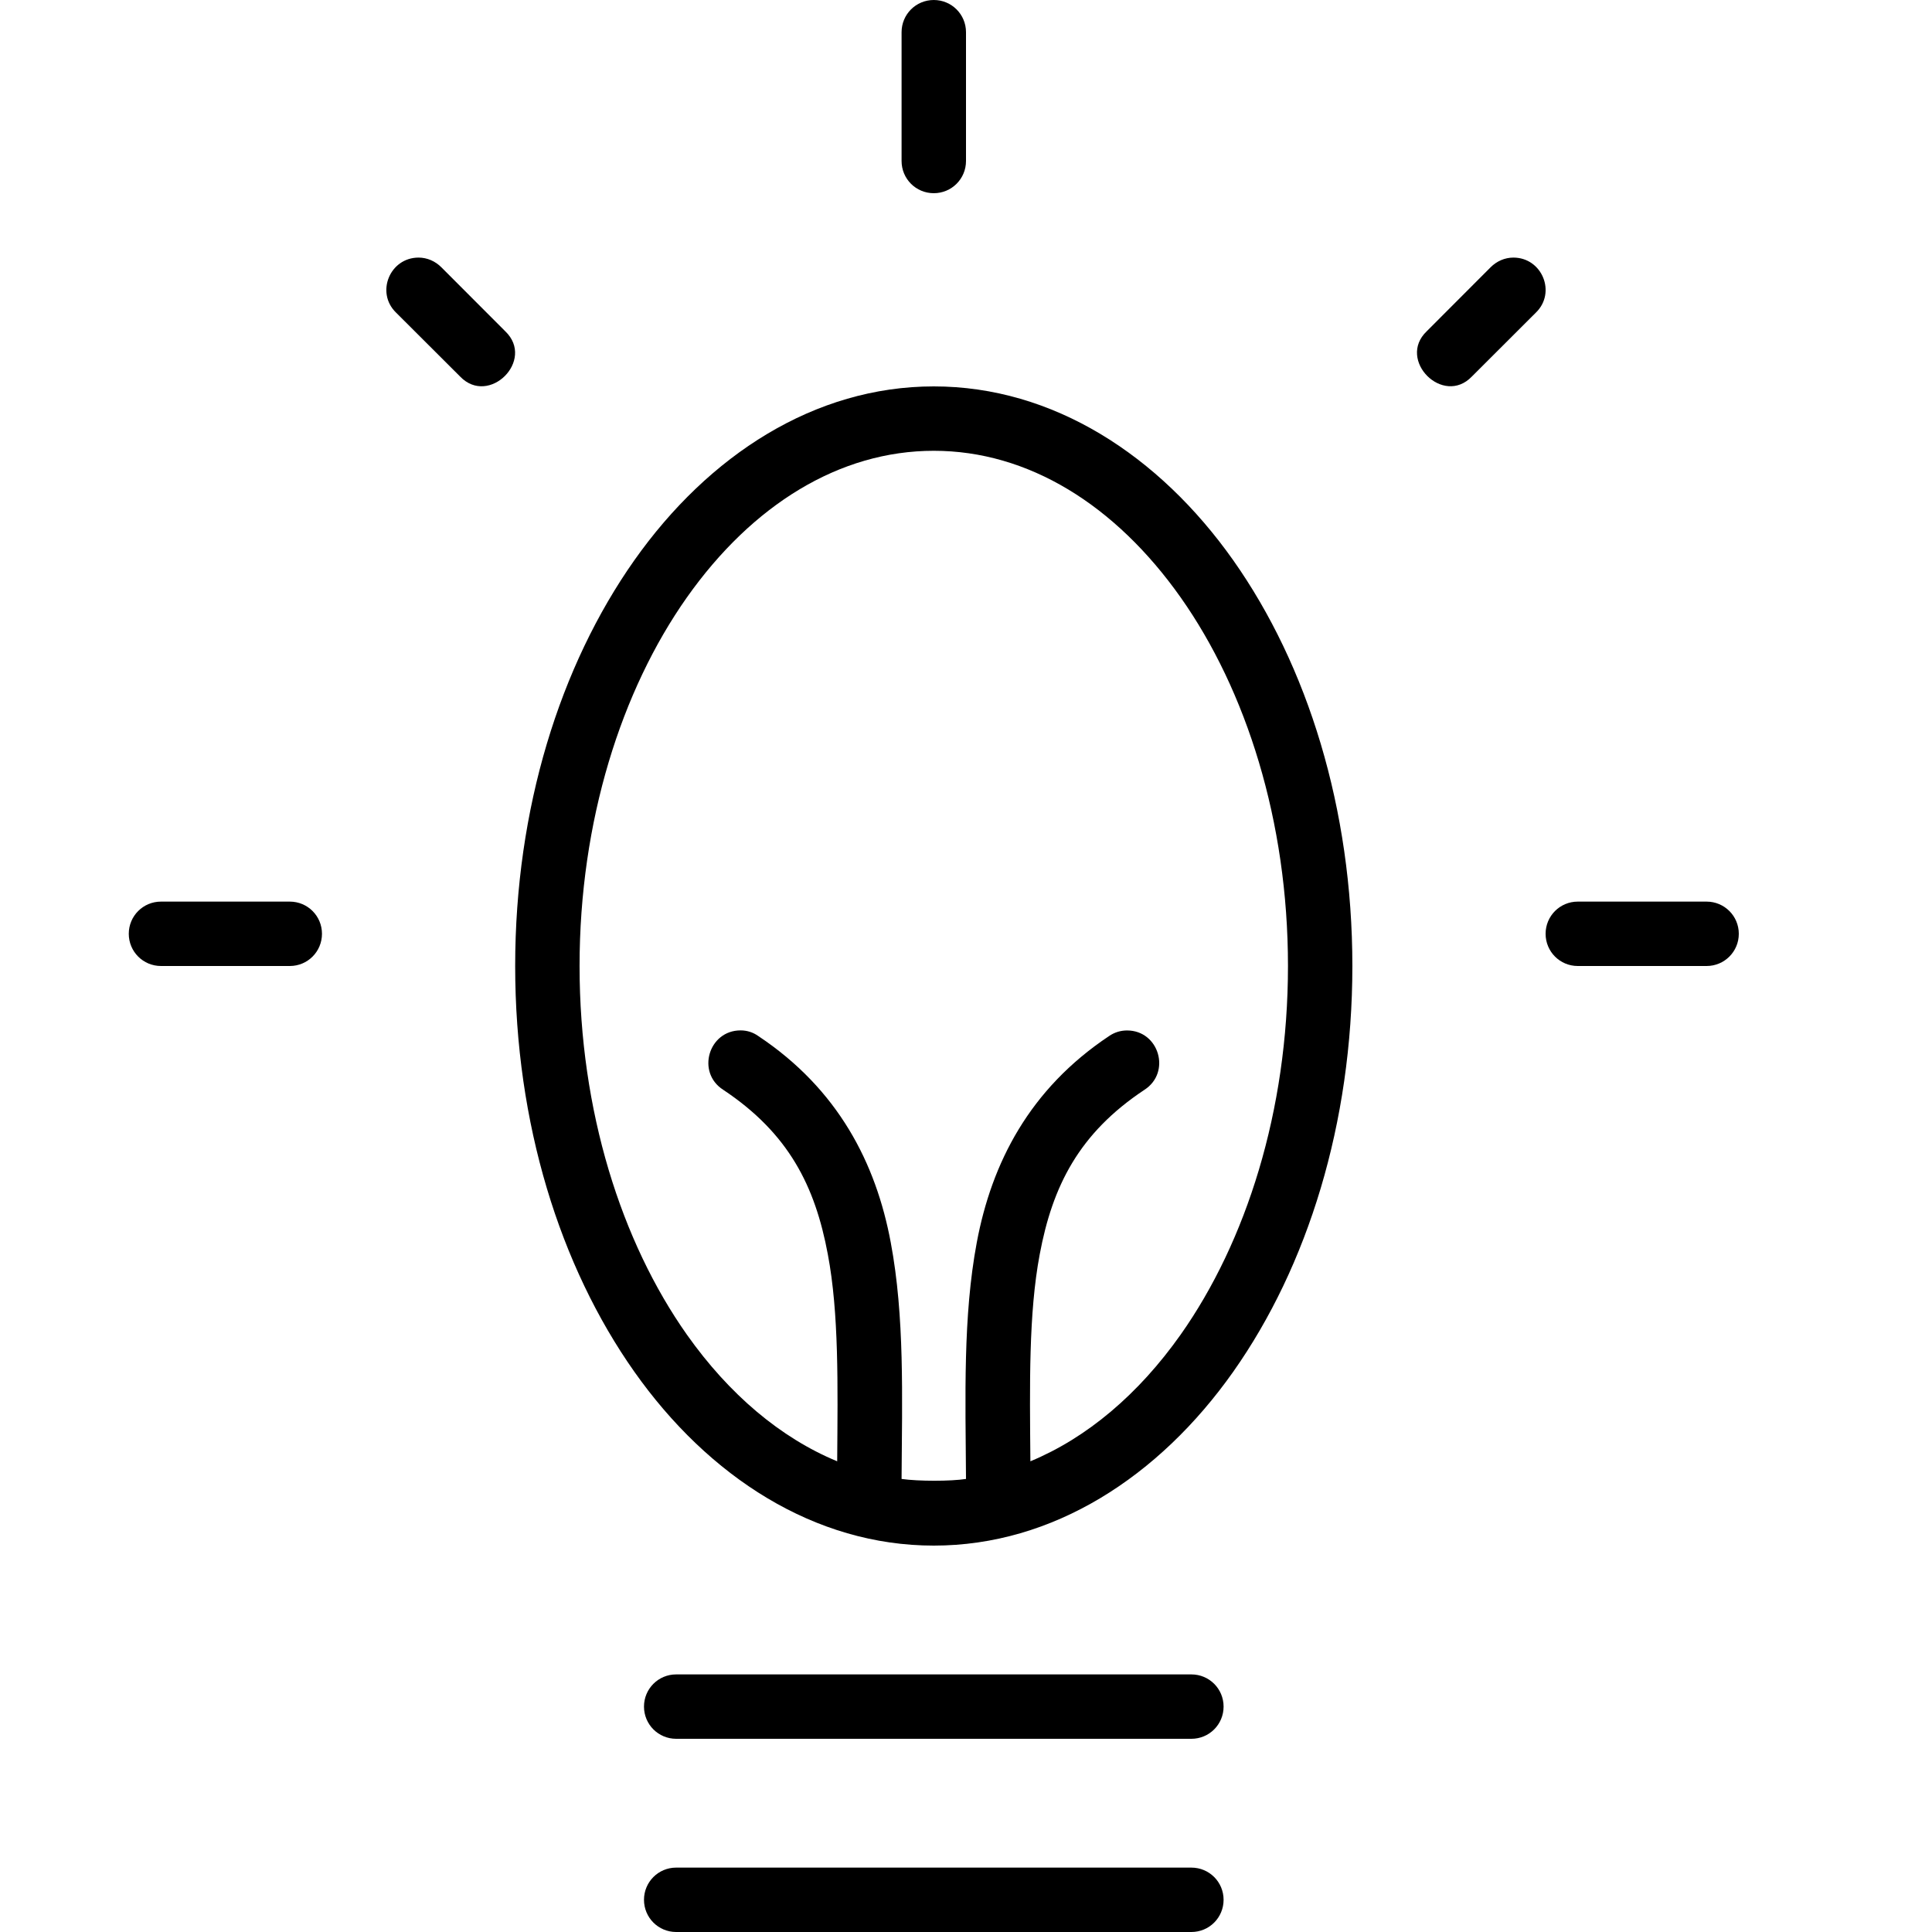 <svg width="58" height="58" viewBox="0 0 58 58" fill="none" xmlns="http://www.w3.org/2000/svg">
<g clip-path="url(#clip0_2235_116)">
<path d="M45.433 7.733C46.295 7.733 46.728 8.783 46.109 9.384L44.186 11.304C43.322 12.205 41.932 10.807 42.829 9.947L44.748 8.025C44.93 7.842 45.174 7.733 45.433 7.733ZM12.566 7.733C11.704 7.733 11.271 8.783 11.889 9.384L13.813 11.304C14.677 12.205 16.075 10.815 15.17 9.947L13.251 8.025C13.069 7.842 12.825 7.733 12.566 7.733ZM20.299 56.067H35.766C36.302 56.067 36.733 56.498 36.733 57.033C36.733 57.569 36.302 58 35.766 58H20.299C19.764 58 19.333 57.569 19.333 57.033C19.333 56.498 19.764 56.067 20.299 56.067ZM20.299 50.267H35.766C36.302 50.267 36.733 50.698 36.733 51.233C36.733 51.769 36.302 52.2 35.766 52.2H20.299C19.764 52.2 19.333 51.769 19.333 51.233C19.333 50.698 19.764 50.267 20.299 50.267ZM28.033 11.6C24.46 11.6 21.274 13.659 19.043 16.82C16.81 19.987 15.466 24.279 15.466 29C15.466 33.723 16.81 38.015 19.043 41.18C21.274 44.341 24.46 46.4 28.033 46.4C31.606 46.4 34.792 44.341 37.023 41.18C39.256 38.013 40.599 33.721 40.599 29C40.599 24.277 39.256 19.985 37.023 16.82C34.792 13.661 31.606 11.6 28.033 11.6ZM28.033 13.533C30.865 13.533 33.479 15.152 35.445 17.936C37.41 20.72 38.666 24.644 38.666 29C38.666 33.354 37.41 37.279 35.445 40.065C34.175 41.862 32.628 43.166 30.933 43.869C30.913 41.569 30.879 39.428 31.213 37.657C31.596 35.608 32.389 34.023 34.355 32.718C35.167 32.196 34.796 30.933 33.833 30.935C33.639 30.935 33.456 30.993 33.297 31.102C30.904 32.695 29.771 34.914 29.324 37.298C28.907 39.521 28.984 41.922 29 44.399C28.535 44.471 27.578 44.471 27.066 44.399C27.082 41.924 27.159 39.523 26.741 37.3C26.297 34.918 25.162 32.699 22.768 31.105C22.61 30.991 22.426 30.933 22.233 30.933C21.27 30.933 20.899 32.196 21.711 32.716C23.677 34.023 24.47 35.606 24.852 37.656C25.187 39.426 25.15 41.569 25.133 43.869C23.437 43.167 21.891 41.864 20.62 40.066C18.656 37.281 17.399 33.356 17.399 29C17.399 24.646 18.656 20.721 20.62 17.936C22.587 15.152 25.203 13.533 28.033 13.533ZM47.366 27.067H51.233C51.768 27.067 52.2 27.498 52.2 28.033C52.2 28.569 51.768 29 51.233 29H47.366C46.831 29 46.4 28.569 46.4 28.033C46.4 27.498 46.831 27.067 47.366 27.067ZM29 0.967V4.833C29 5.369 28.568 5.8 28.033 5.8C27.497 5.8 27.066 5.369 27.066 4.833V0.967C27.066 0.431 27.497 0 28.033 0C28.568 0 29 0.431 29 0.967ZM4.833 27.067H8.7C9.235 27.067 9.666 27.498 9.666 28.033C9.666 28.569 9.235 29 8.7 29H4.833C4.297 29 3.866 28.569 3.866 28.033C3.866 27.498 4.297 27.067 4.833 27.067Z" fill="black"/>
</g>
<defs>
<clipPath id="clip0_2235_116">
<rect width="58" height="58" fill="white"/>
</clipPath>
</defs>
</svg>
